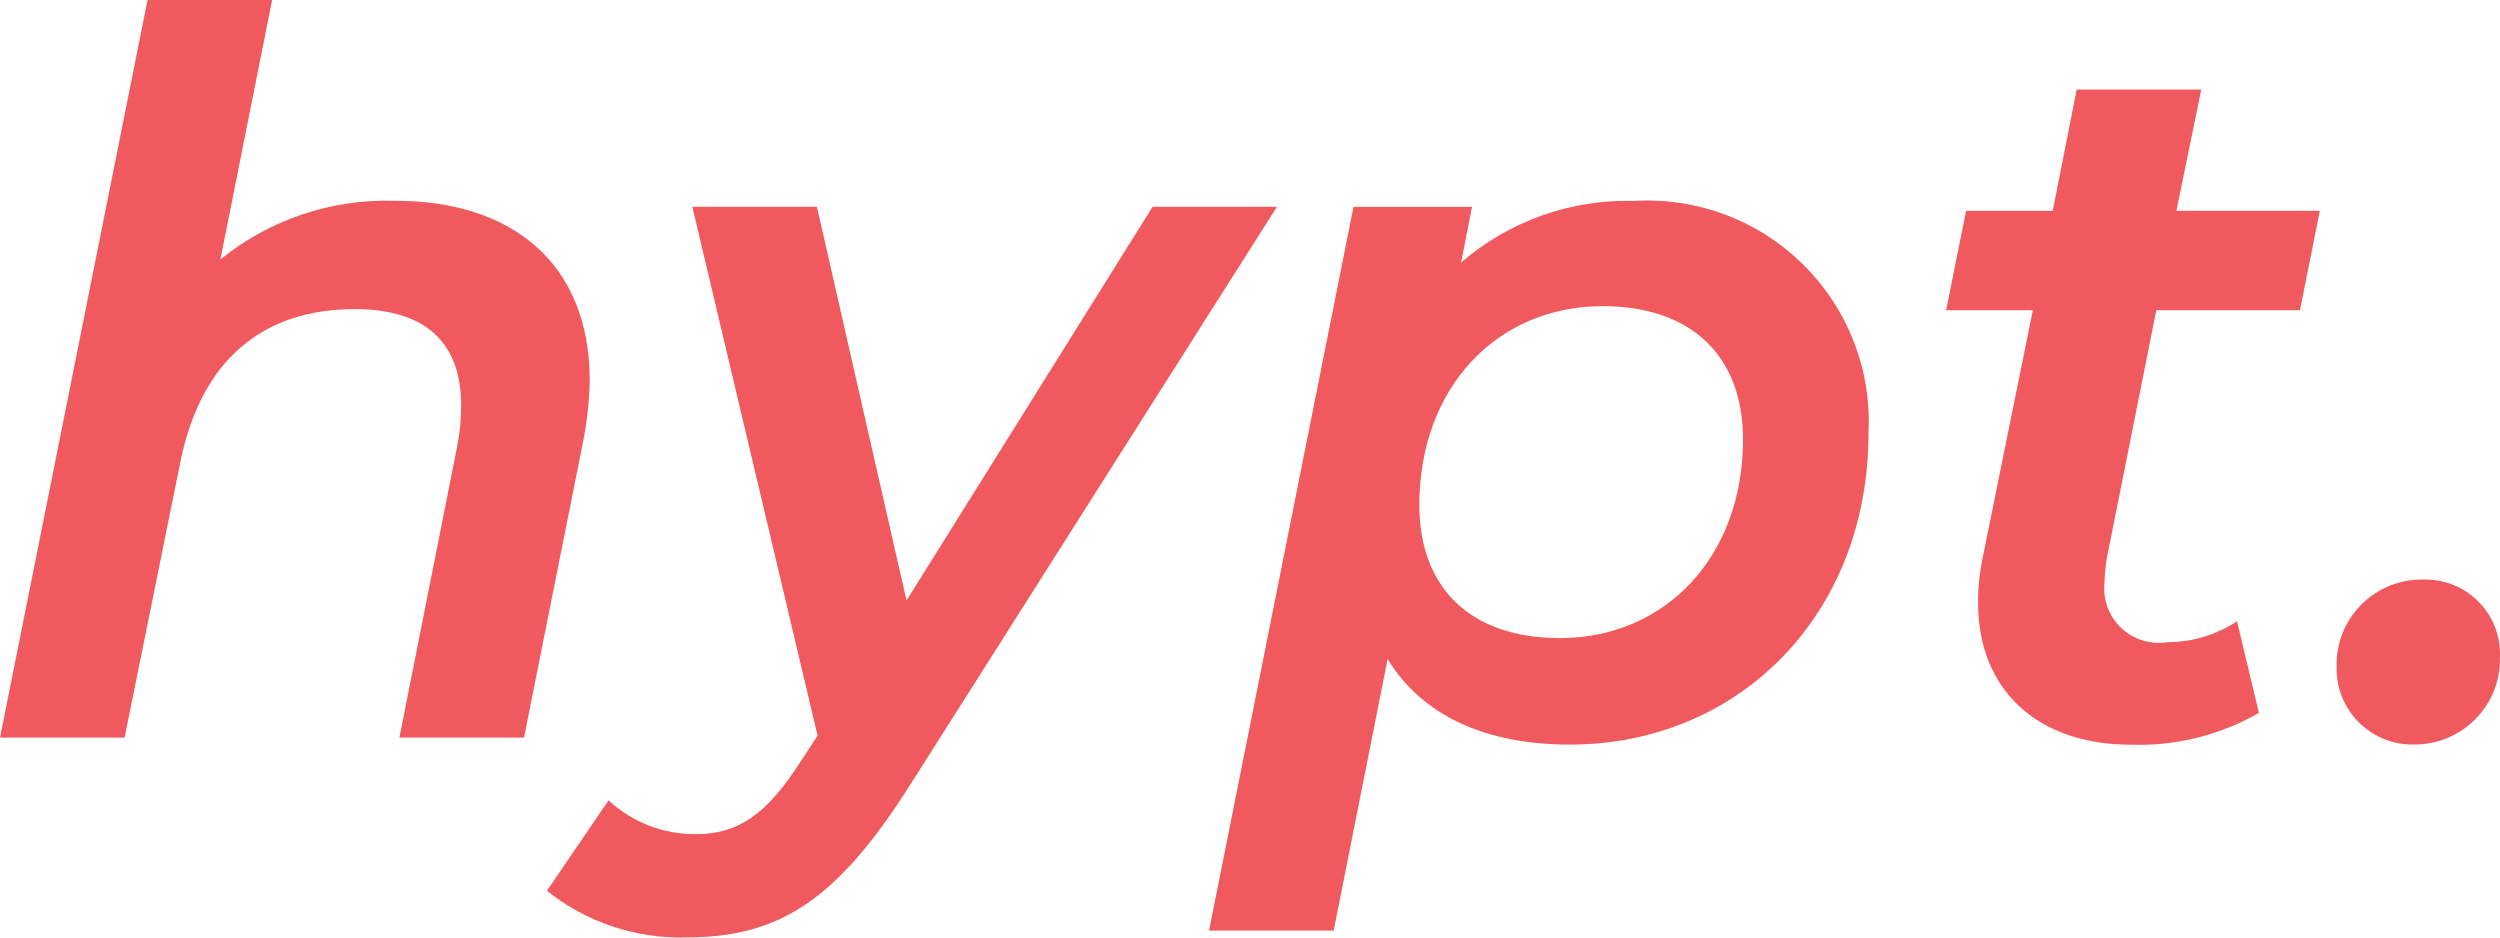 <svg width="80" height="30" viewBox="0 0 80 30" fill="none" xmlns="http://www.w3.org/2000/svg">
<path d="M18.872 12.184C18.856 12.857 18.781 13.527 18.648 14.187L16.768 23.604H12.781L14.63 14.282C14.715 13.853 14.758 13.416 14.757 12.978C14.757 11.007 13.673 9.892 11.347 9.892C8.447 9.892 6.439 11.482 5.77 14.79L3.987 23.604H0L4.721 0H8.708L7.053 8.302C8.634 7.02 10.627 6.354 12.662 6.426C16.386 6.425 18.872 8.429 18.872 12.184Z" fill="#F05A5E"/>
<path d="M40.862 6.617L29.135 25.099C26.778 28.822 24.928 29.997 21.964 29.997C20.347 30.042 18.766 29.514 17.502 28.505L19.473 25.612C20.235 26.317 21.239 26.703 22.278 26.693C23.617 26.693 24.541 26.058 25.62 24.368L26.163 23.541L22.155 6.617H26.141L29.009 19.214L36.882 6.617H40.862Z" fill="#F05A5E"/>
<path d="M59.791 13.869C59.791 19.659 55.651 23.827 50.231 23.827C47.554 23.827 45.514 22.909 44.404 21.09L42.678 29.779H38.69L43.312 6.62H47.104L46.755 8.4C48.291 7.075 50.27 6.372 52.3 6.429C53.296 6.371 54.292 6.523 55.225 6.876C56.158 7.229 57.005 7.774 57.712 8.477C58.419 9.179 58.97 10.022 59.328 10.951C59.687 11.88 59.844 12.874 59.791 13.869ZM55.777 14.06C55.777 11.419 54.152 9.797 51.283 9.797C47.91 9.797 45.419 12.399 45.419 16.16C45.419 18.802 47.044 20.419 49.914 20.419C53.291 20.419 55.777 17.813 55.777 14.06Z" fill="#F05A5E"/>
<path d="M67.409 17.91C67.373 18.152 67.352 18.397 67.345 18.642C67.316 18.908 67.349 19.178 67.441 19.43C67.534 19.681 67.683 19.908 67.878 20.093C68.072 20.277 68.307 20.415 68.564 20.494C68.82 20.573 69.092 20.593 69.357 20.55C70.149 20.549 70.923 20.316 71.585 19.881L72.285 22.812C71.037 23.528 69.613 23.881 68.174 23.83C65.275 23.83 63.298 22.146 63.298 19.282C63.296 18.833 63.339 18.385 63.426 17.945L65.051 9.927H62.277L62.915 6.746H65.688L66.454 2.865H70.441L69.644 6.746H74.234L73.598 9.927H69.002L67.409 17.91Z" fill="#F05A5E"/>
<path d="M74.772 21.346C74.76 20.977 74.824 20.611 74.959 20.268C75.094 19.926 75.297 19.614 75.557 19.352C75.816 19.09 76.126 18.884 76.468 18.745C76.809 18.606 77.176 18.538 77.544 18.546C77.872 18.536 78.198 18.594 78.502 18.715C78.806 18.837 79.082 19.02 79.312 19.252C79.542 19.485 79.722 19.762 79.84 20.067C79.958 20.372 80.012 20.698 79.998 21.025C80.007 21.39 79.944 21.753 79.81 22.093C79.677 22.432 79.476 22.742 79.221 23.003C78.965 23.264 78.66 23.471 78.323 23.613C77.986 23.754 77.623 23.826 77.258 23.825C76.929 23.833 76.603 23.774 76.297 23.652C75.993 23.53 75.715 23.347 75.483 23.115C75.251 22.883 75.068 22.607 74.945 22.302C74.823 21.997 74.764 21.671 74.772 21.343V21.346Z" fill="#F05A5E"/>
</svg>

